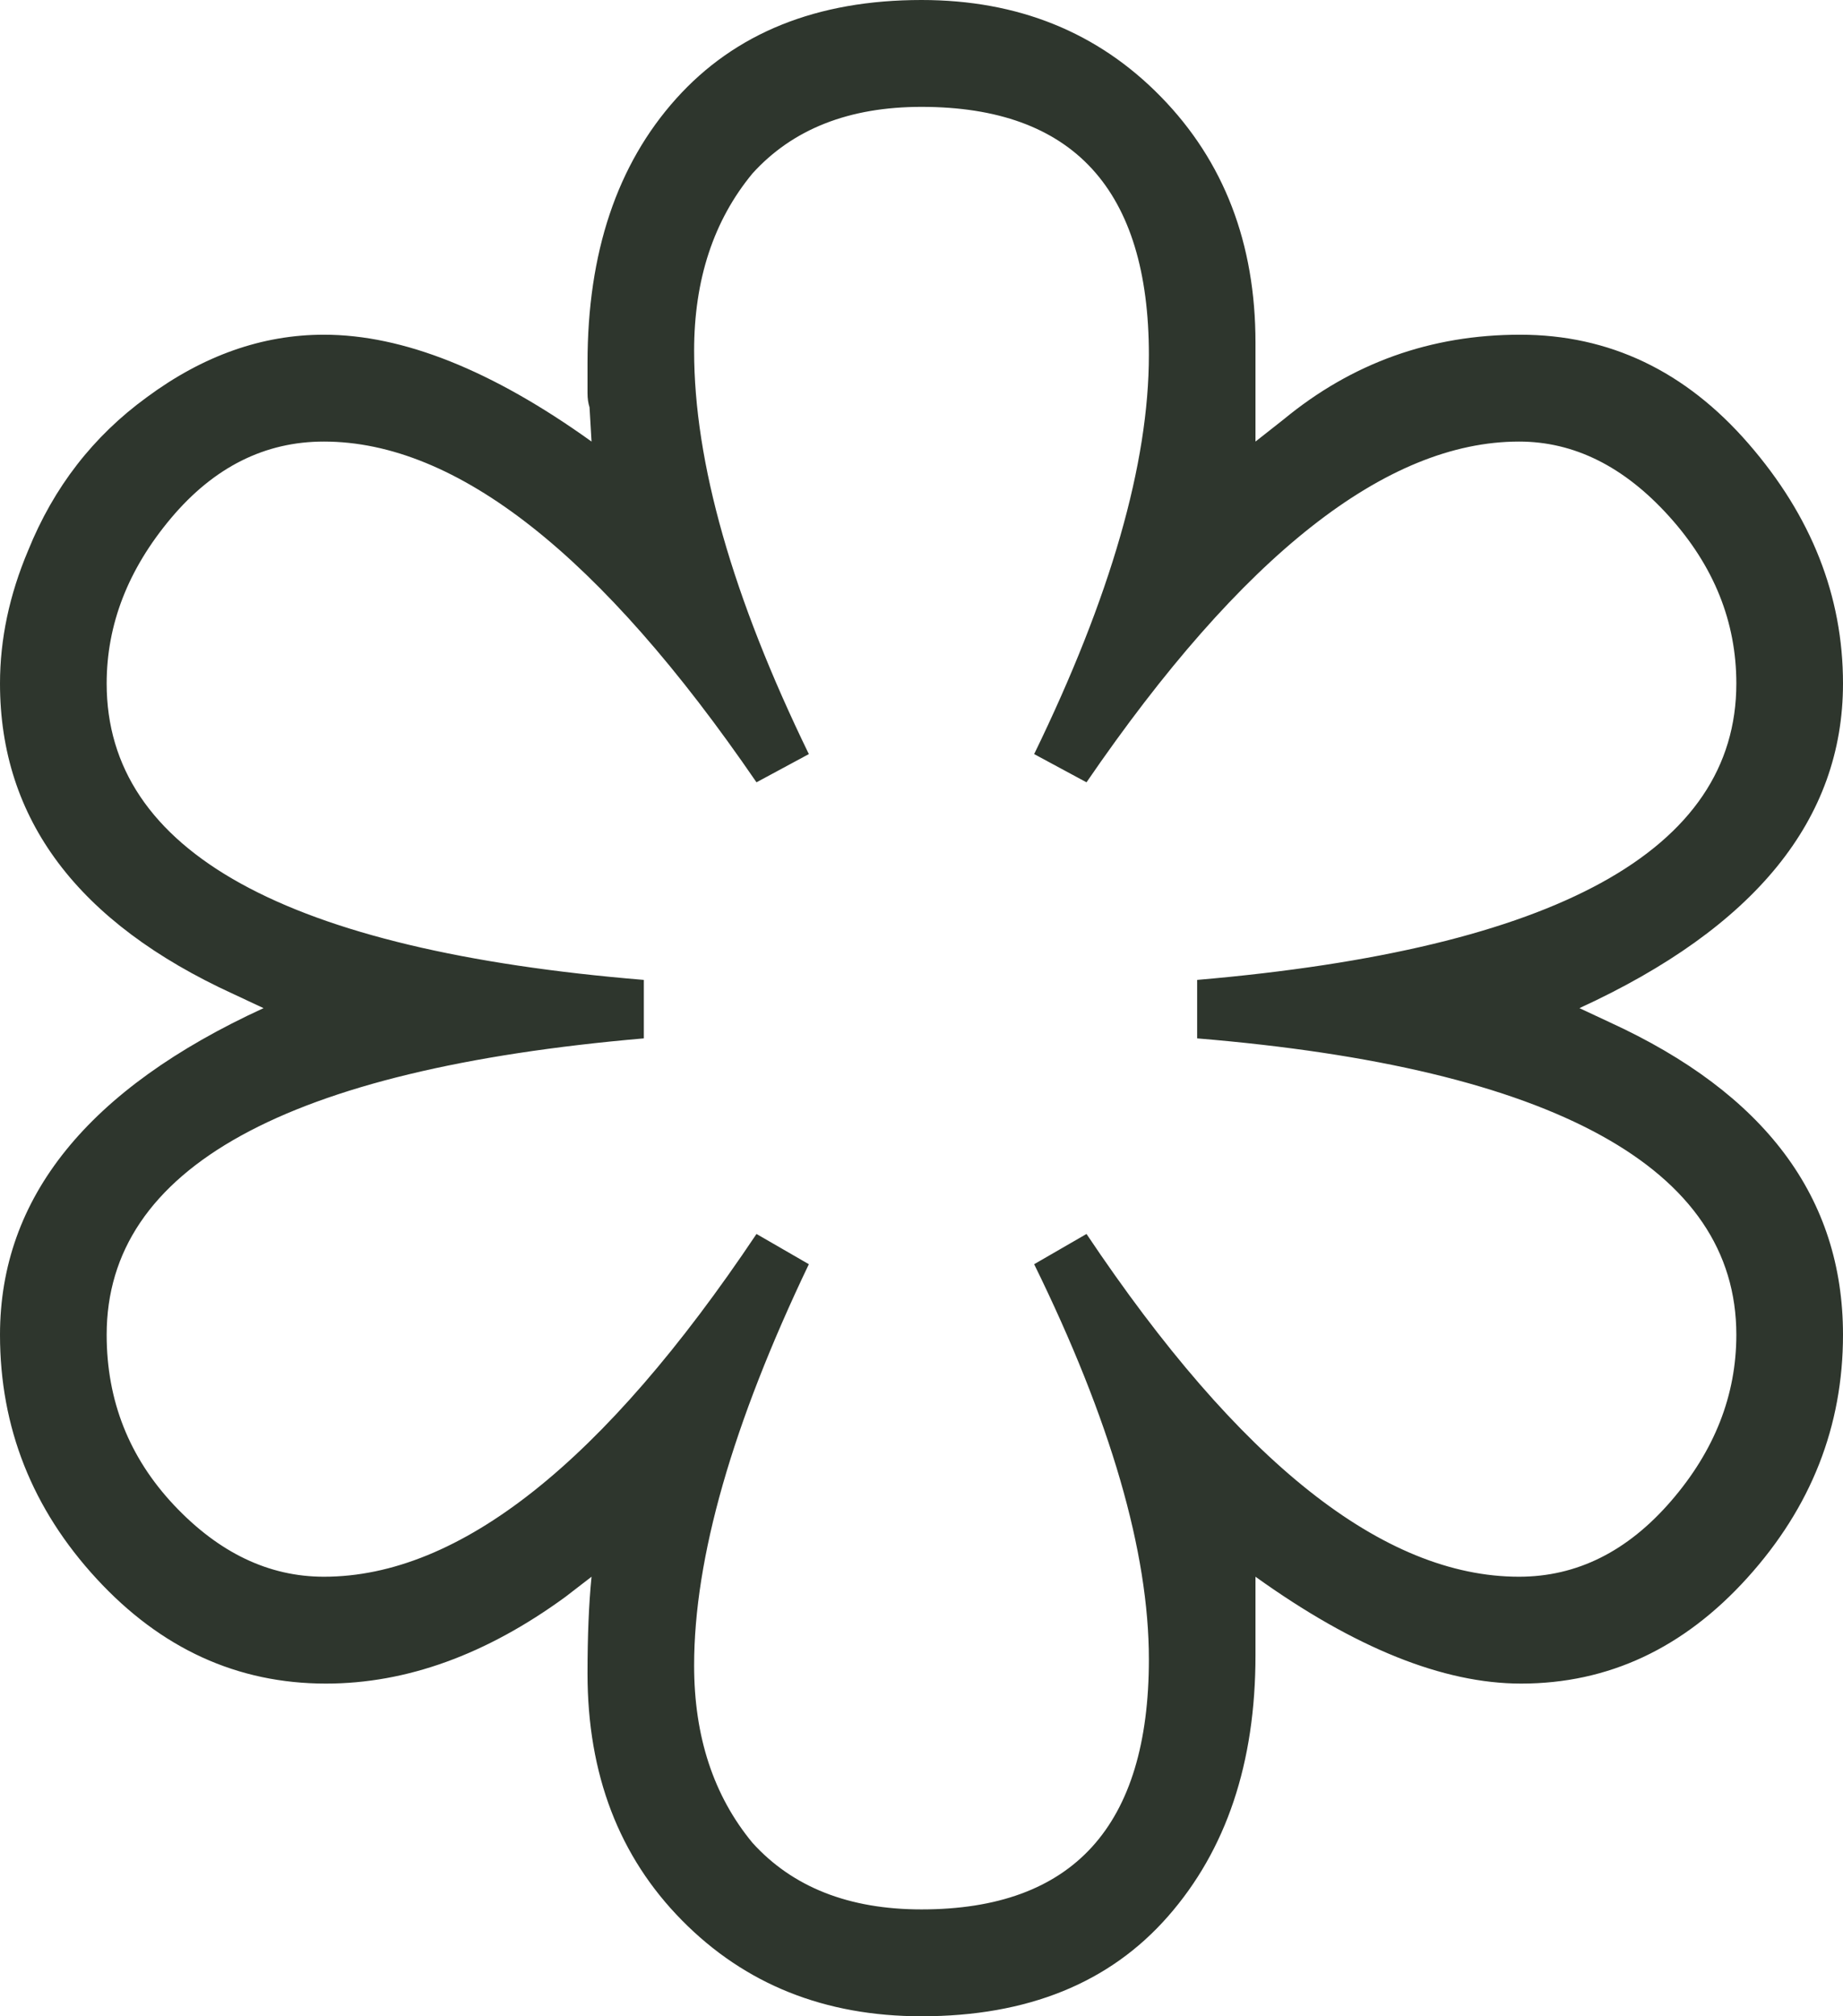 <svg width="32" height="35" viewBox="0 0 32 35" fill="none" xmlns="http://www.w3.org/2000/svg">
<path d="M21.799 7.665V5.95C21.799 4.223 21.252 2.8 20.157 1.68C19.063 0.56 17.677 0 16 0C14.183 0 12.763 0.572 11.738 1.715C10.713 2.858 10.201 4.387 10.201 6.3V6.825C10.201 6.918 10.213 7 10.236 7.07L10.271 7.665C8.547 6.428 6.999 5.81 5.624 5.81C4.553 5.81 3.528 6.172 2.55 6.895C1.619 7.572 0.932 8.458 0.489 9.555C0.163 10.325 0 11.095 0 11.865C0 14.222 1.351 16.018 4.052 17.255L4.576 17.5C1.525 18.9 0 20.79 0 23.17C0 24.78 0.559 26.192 1.677 27.405C2.795 28.618 4.122 29.225 5.659 29.225C7.057 29.225 8.443 28.723 9.817 27.72L10.271 27.37C10.224 27.837 10.201 28.397 10.201 29.05C10.201 30.8 10.748 32.229 11.843 33.337C12.937 34.446 14.323 35 16 35C17.84 35 19.266 34.422 20.279 33.267C21.293 32.112 21.799 30.602 21.799 28.735V27.37C23.523 28.607 25.06 29.225 26.41 29.225C27.924 29.225 29.234 28.613 30.341 27.387C31.447 26.163 32 24.757 32 23.17C32 20.79 30.649 18.982 27.948 17.745L27.424 17.5C30.474 16.1 32 14.222 32 11.865C32 10.348 31.453 8.96 30.358 7.7C29.264 6.44 27.942 5.81 26.393 5.81C24.844 5.81 23.476 6.3 22.288 7.28L21.799 7.665ZM18.865 13.58C21.566 9.637 24.07 7.665 26.375 7.665C27.33 7.665 28.198 8.097 28.978 8.96C29.758 9.823 30.148 10.792 30.148 11.865C30.148 14.758 27.028 16.473 20.786 17.01V18.025C23.884 18.282 26.218 18.842 27.79 19.705C29.362 20.568 30.148 21.723 30.148 23.17C30.148 24.22 29.77 25.183 29.013 26.058C28.256 26.933 27.377 27.37 26.375 27.37C24.023 27.37 21.52 25.387 18.865 21.42L17.956 21.945C19.284 24.652 19.948 26.938 19.948 28.805C19.948 31.698 18.632 33.145 16 33.145C14.742 33.145 13.764 32.76 13.066 31.99C12.39 31.173 12.052 30.147 12.052 28.91C12.052 27.043 12.716 24.722 14.044 21.945L13.135 21.42C10.48 25.387 7.977 27.37 5.624 27.37C4.67 27.37 3.802 26.956 3.022 26.128C2.242 25.299 1.852 24.313 1.852 23.17C1.852 20.277 4.961 18.562 11.179 18.025V17.01C4.961 16.497 1.852 14.782 1.852 11.865C1.852 10.838 2.224 9.882 2.969 8.995C3.715 8.108 4.6 7.665 5.624 7.665C7.93 7.665 10.434 9.637 13.135 13.58L14.044 13.09C12.716 10.36 12.052 8.027 12.052 6.09C12.052 4.853 12.39 3.827 13.066 3.01C13.764 2.24 14.742 1.855 16 1.855C18.632 1.855 19.948 3.29 19.948 6.16C19.948 8.05 19.284 10.36 17.956 13.09L18.865 13.58Z" fill="#2E362D"/>
</svg>
